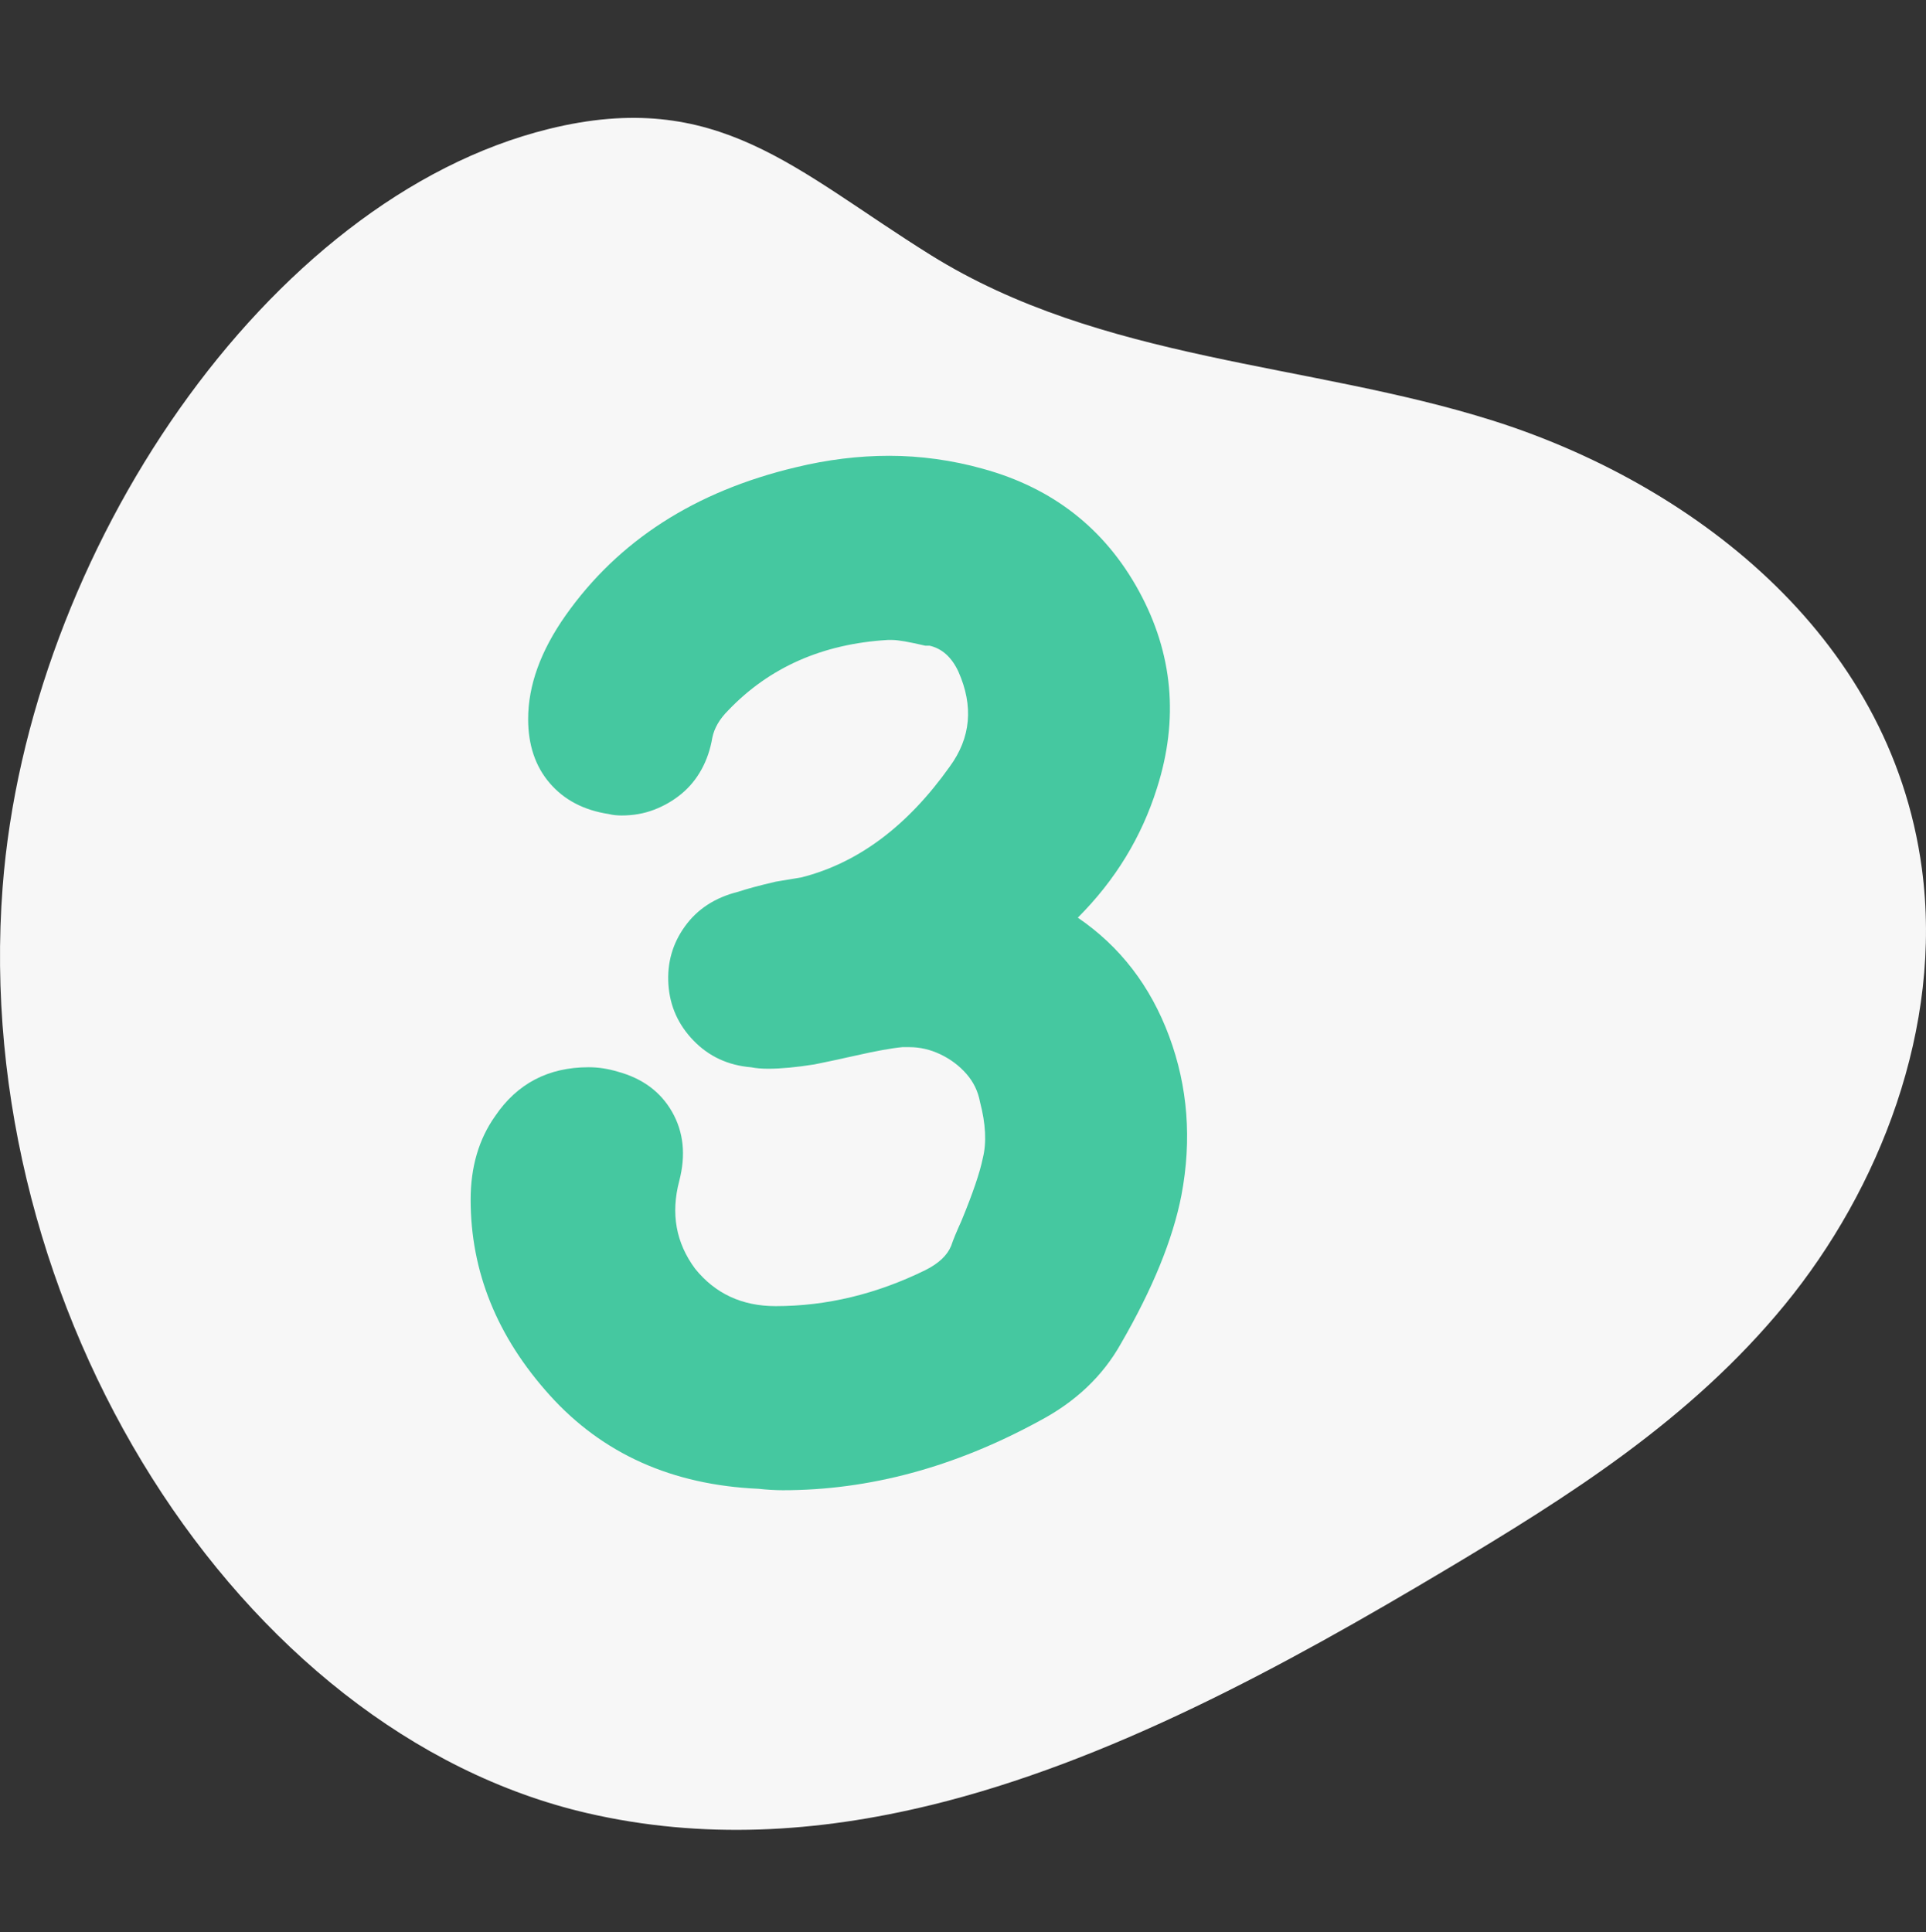 <?xml version="1.0" encoding="UTF-8"?>
<svg id="Layer_1" data-name="Layer 1" xmlns="http://www.w3.org/2000/svg" viewBox="0 0 453.47 454.93">
  <rect x="0" y="0" width="453.47" height="454.93" fill="#333333" stroke="none"/>
  <path d="m219.14,425.05c41.92-10.24,82.98-32.57,121.55-55.6,28.49-17.02,57.26-35.06,79.52-62.21,22.25-27.15,37.31-65.27,32.29-102.71-7.48-55.73-55.16-91-101.02-105.49-43.27-13.67-92.09-13.91-132.32-38.97-31.96-19.91-50.2-39.53-89.98-29.7C62.86,46.75,6.64,130.15.62,208.88c-7.58,99.21,55.45,199.05,137.68,218.06,27.02,6.25,54.1,4.63,80.84-1.9Z" style="fill: #f7f7f7; stroke-width: 0px;"/>
  <path d="m253.77,216.08c9.94,6.78,17.11,16.09,21.51,27.95,4.4,11.86,5.36,24.34,2.88,37.43-2.03,10.39-6.78,22.02-14.23,34.89-4.29,7.68-10.73,13.78-19.31,18.29-19.88,10.84-39.98,16.26-60.3,16.26-1.81,0-3.73-.12-5.76-.34-20.33-.91-36.7-8.25-49.12-22.02-12.42-13.77-18.63-29.13-18.63-46.07,0-7.67,1.92-14.23,5.76-19.65,5.19-7.68,12.53-11.52,22.02-11.52,2.25,0,4.51.34,6.78,1.02,5.87,1.58,10.16,4.74,12.87,9.49s3.27,10.16,1.69,16.26c-2.03,7.68-.79,14.57,3.73,20.67,4.74,5.88,11.06,8.81,18.97,8.81,11.97,0,23.71-2.82,35.23-8.47,3.16-1.58,5.19-3.5,6.1-5.76.45-1.36,1.24-3.27,2.37-5.76,2.71-6.55,4.4-11.52,5.08-14.91.9-3.61.68-8.01-.68-13.21-.46-2.48-1.53-4.69-3.22-6.61-1.69-1.92-3.73-3.44-6.1-4.57-2.37-1.13-4.8-1.69-7.28-1.69h-1.69c-2.49.23-6.21.9-11.18,2.03-4.07.91-7.23,1.58-9.49,2.03-4.29.68-7.91,1.02-10.84,1.02-1.58,0-2.94-.11-4.07-.34-5.42-.45-9.94-2.54-13.55-6.27-3.62-3.73-5.59-8.13-5.93-13.21-.34-5.08.96-9.66,3.9-13.72,2.93-4.07,7.11-6.78,12.54-8.13,2.03-.68,4.96-1.47,8.81-2.37,2.71-.45,4.74-.79,6.1-1.02,13.32-3.39,24.95-12.08,34.89-26.09,4.96-6.78,5.64-14.23,2.03-22.36-1.58-3.39-3.84-5.42-6.78-6.1h-1.02c-3.84-.9-6.44-1.35-7.79-1.35h-1.02c-15.36.91-27.9,6.44-37.6,16.6-2.03,2.03-3.28,4.18-3.73,6.44-.46,2.71-1.3,5.2-2.54,7.45-1.24,2.26-2.83,4.18-4.74,5.76-1.92,1.58-4.07,2.83-6.44,3.73-2.37.91-4.91,1.35-7.62,1.35-1.13,0-2.15-.11-3.05-.34-5.88-.9-10.5-3.33-13.89-7.28-3.39-3.95-5.08-8.98-5.08-15.08,0-7.9,2.93-16.03,8.81-24.39,12.42-17.62,30.49-29.25,54.2-34.89,7.45-1.81,14.79-2.71,22.02-2.71s14.79,1.02,22.02,3.05c16.48,4.52,28.74,14.12,36.76,28.8,8.01,14.68,9.43,30.15,4.24,46.41-3.62,11.52-9.82,21.68-18.63,30.49Z" style="fill: #45c8a0; stroke-width: 0px;"/>
</svg>